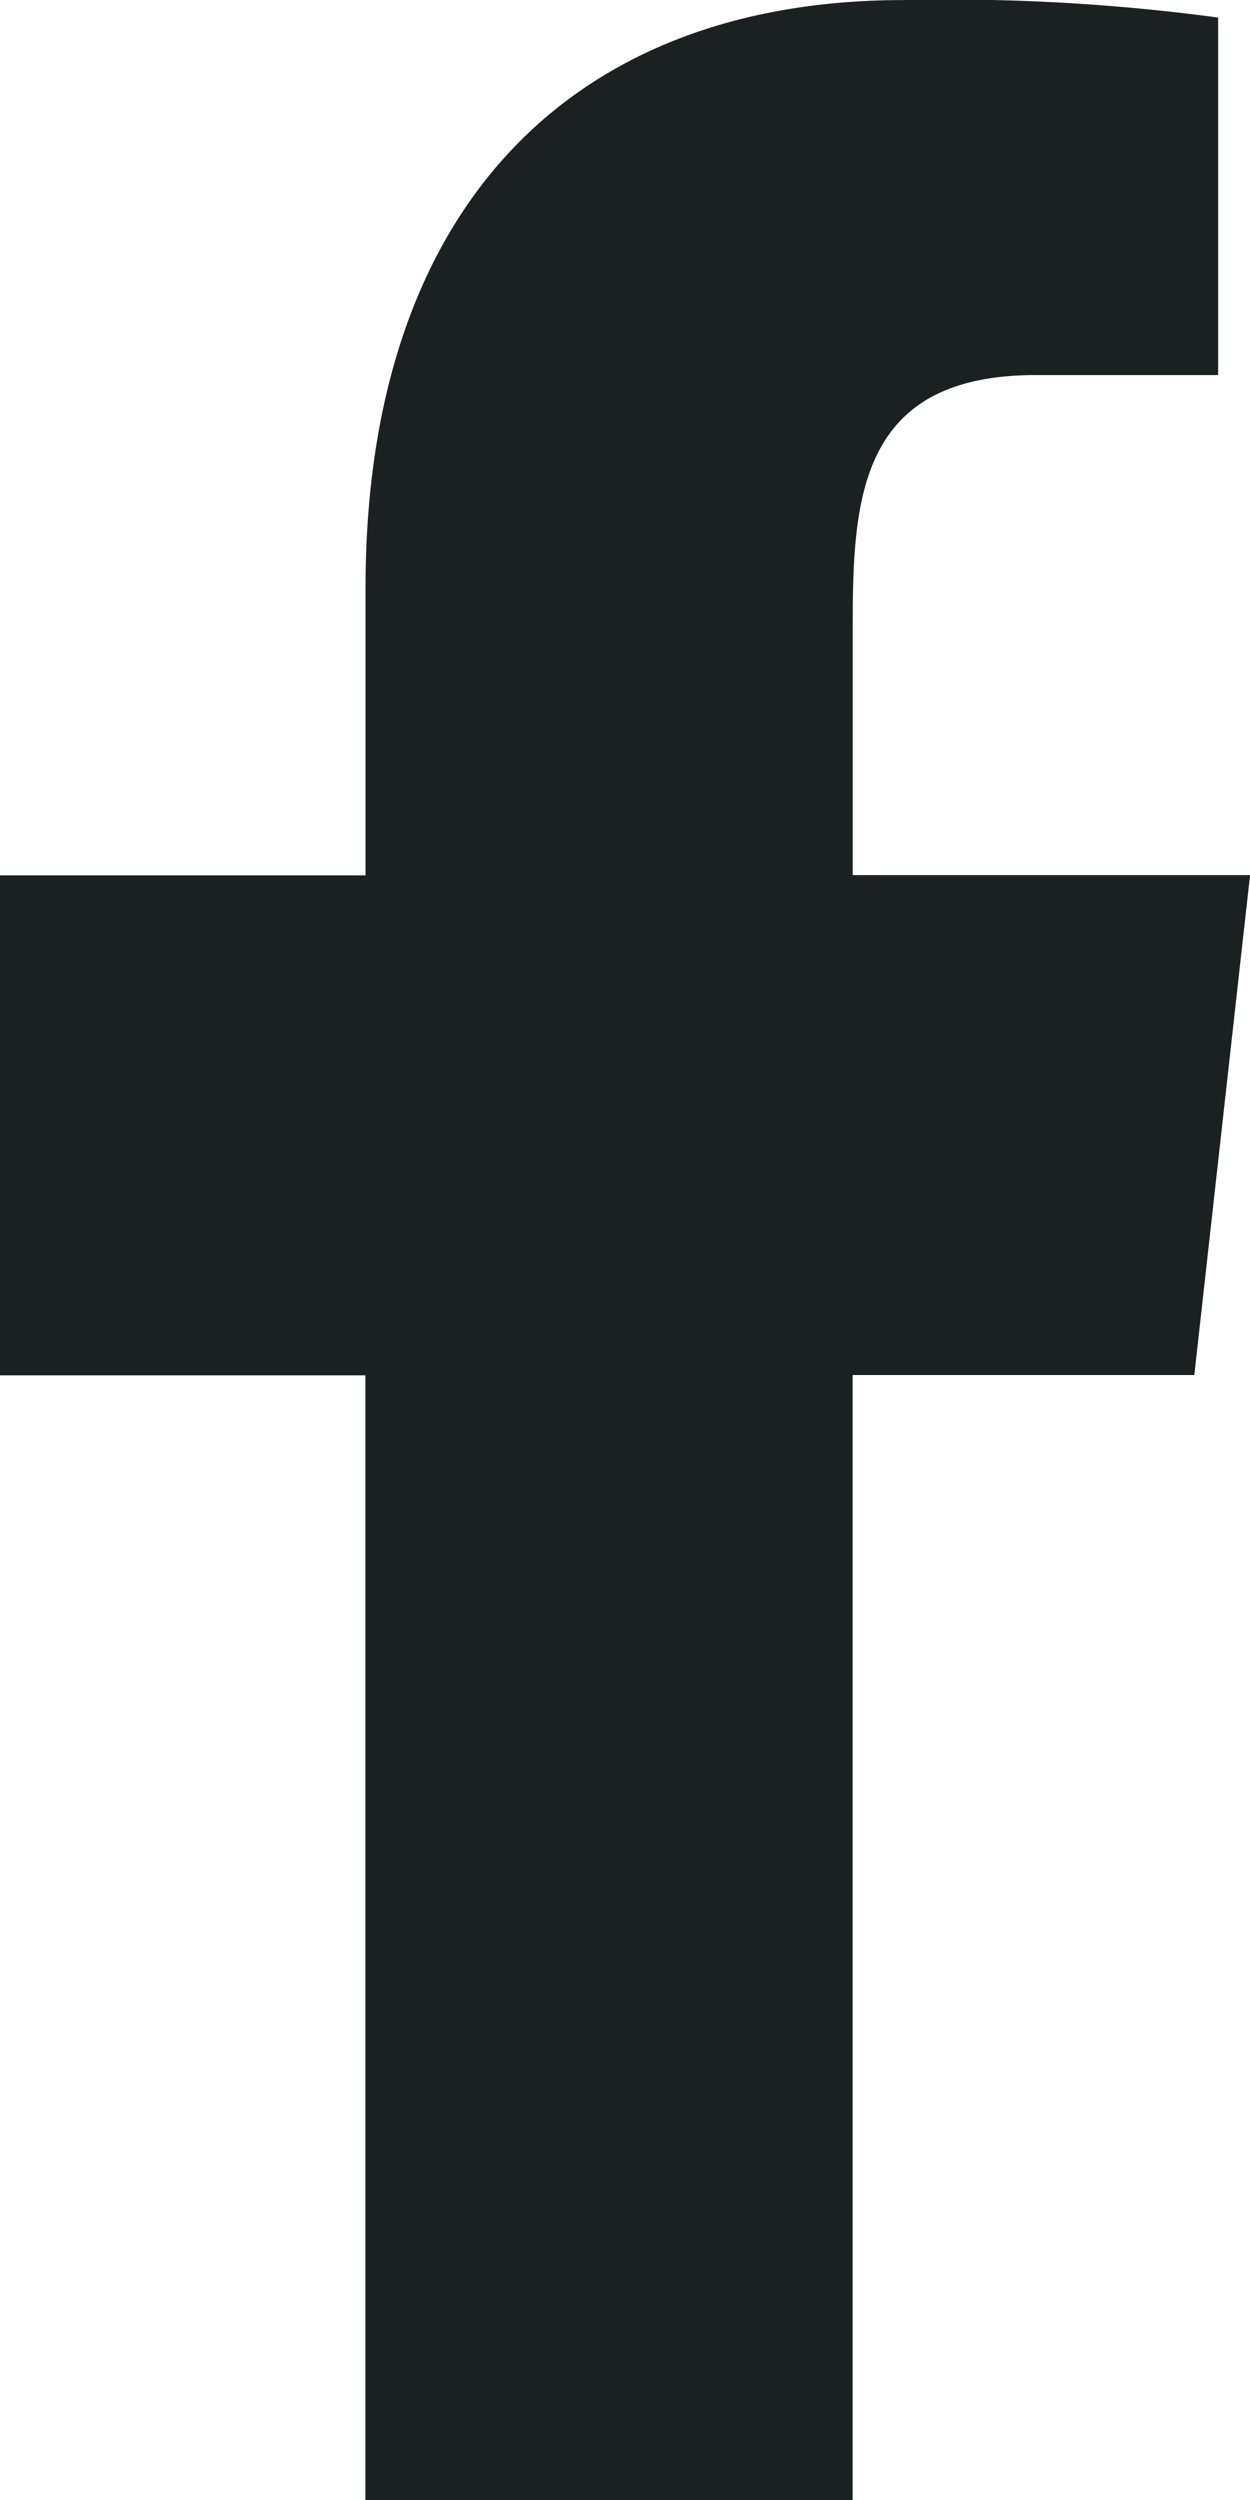 <svg xmlns="http://www.w3.org/2000/svg" width="17.374" height="34.748" viewBox="0 0 17.374 34.748">
  <g id="Dribbble-Light-Preview" transform="translate(0 0)">
    <g id="icons" transform="translate(0)">
      <path id="facebook-_176_" data-name="facebook-[#176]" d="M340.851,7273.746v-15.636H345.6l.775-6.949h-5.523v-3.385c0-1.79.046-3.565,2.546-3.565h2.533v-4.969a28.021,28.021,0,0,0-4.376-.243c-4.6,0-7.474,2.879-7.474,8.166v4H329v6.949h5.079v15.636Z" transform="translate(-329 -7238.998)" fill="#1b2020" fill-rule="evenodd"/>
    </g>
  </g>
</svg>
